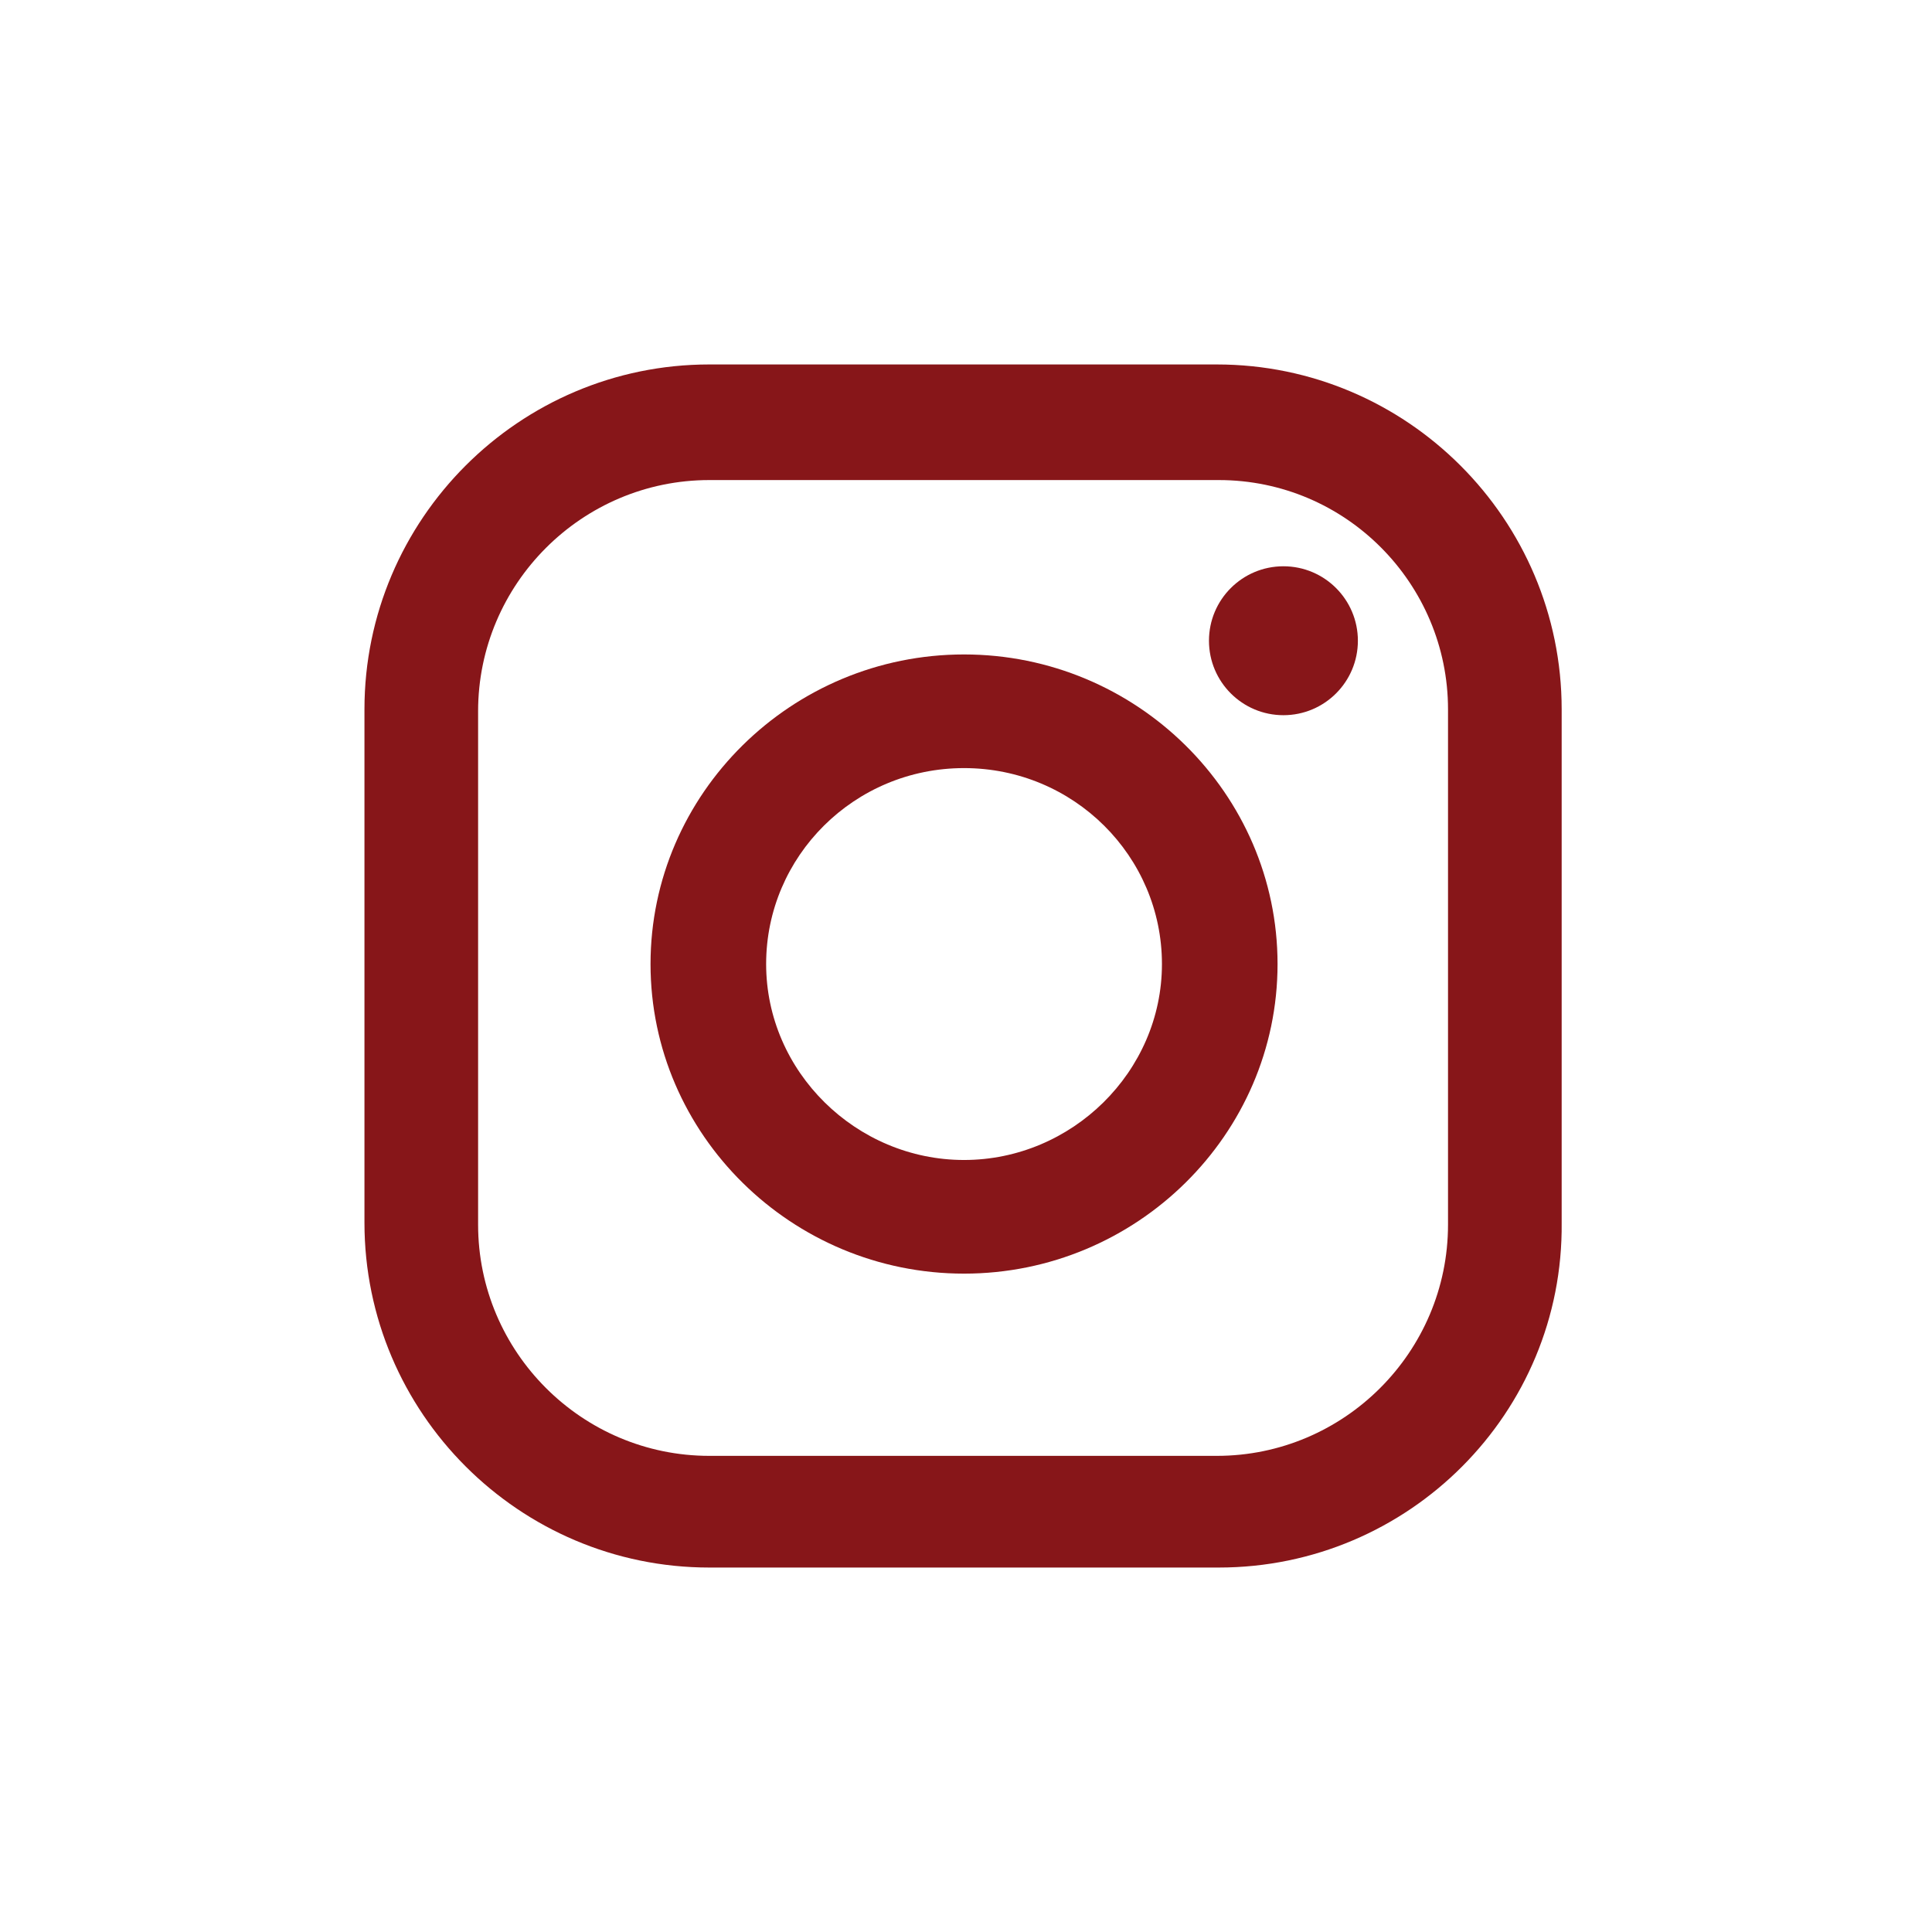 <?xml version="1.0" encoding="UTF-8"?> <!-- Generator: Adobe Illustrator 23.0.4, SVG Export Plug-In . SVG Version: 6.00 Build 0) --> <svg xmlns="http://www.w3.org/2000/svg" xmlns:xlink="http://www.w3.org/1999/xlink" id="Layer_1" x="0px" y="0px" viewBox="0 0 98.6 98.6" style="enable-background:new 0 0 98.6 98.6;" xml:space="preserve"> <style type="text/css"> .st0{fill:#871619;} </style> <g> <path class="st0" d="M79.7,62.4V36.2c0-9.7-7.9-17.6-17.6-17.6H36.2c-9.7,0-17.6,7.9-17.6,17.6v26.2c0,9.7,7.9,17.6,17.6,17.6h26 C71.9,80,79.8,72.1,79.7,62.4L79.7,62.4z M73.9,62.5c0,6.5-5.3,11.8-11.8,11.8H36.2c-6.5,0-11.8-5.3-11.8-11.8V36.3 c0-6.5,5.3-11.8,11.8-11.8h26c6.5,0,11.7,5.3,11.7,11.7V62.5z"></path> <path class="st0" d="M49.2,33.4c-8.8,0-16,7.1-16,15.8S40.4,65,49.2,65s16-7.1,16-15.8S58,33.4,49.2,33.4z M49.2,59.2 c-5.5,0-10.1-4.5-10.1-10s4.5-10,10.1-10s10.1,4.5,10.1,10S54.7,59.2,49.2,59.2z"></path> <circle class="st0" cx="65.5" cy="32.7" r="3.8"></circle> </g> </svg> 